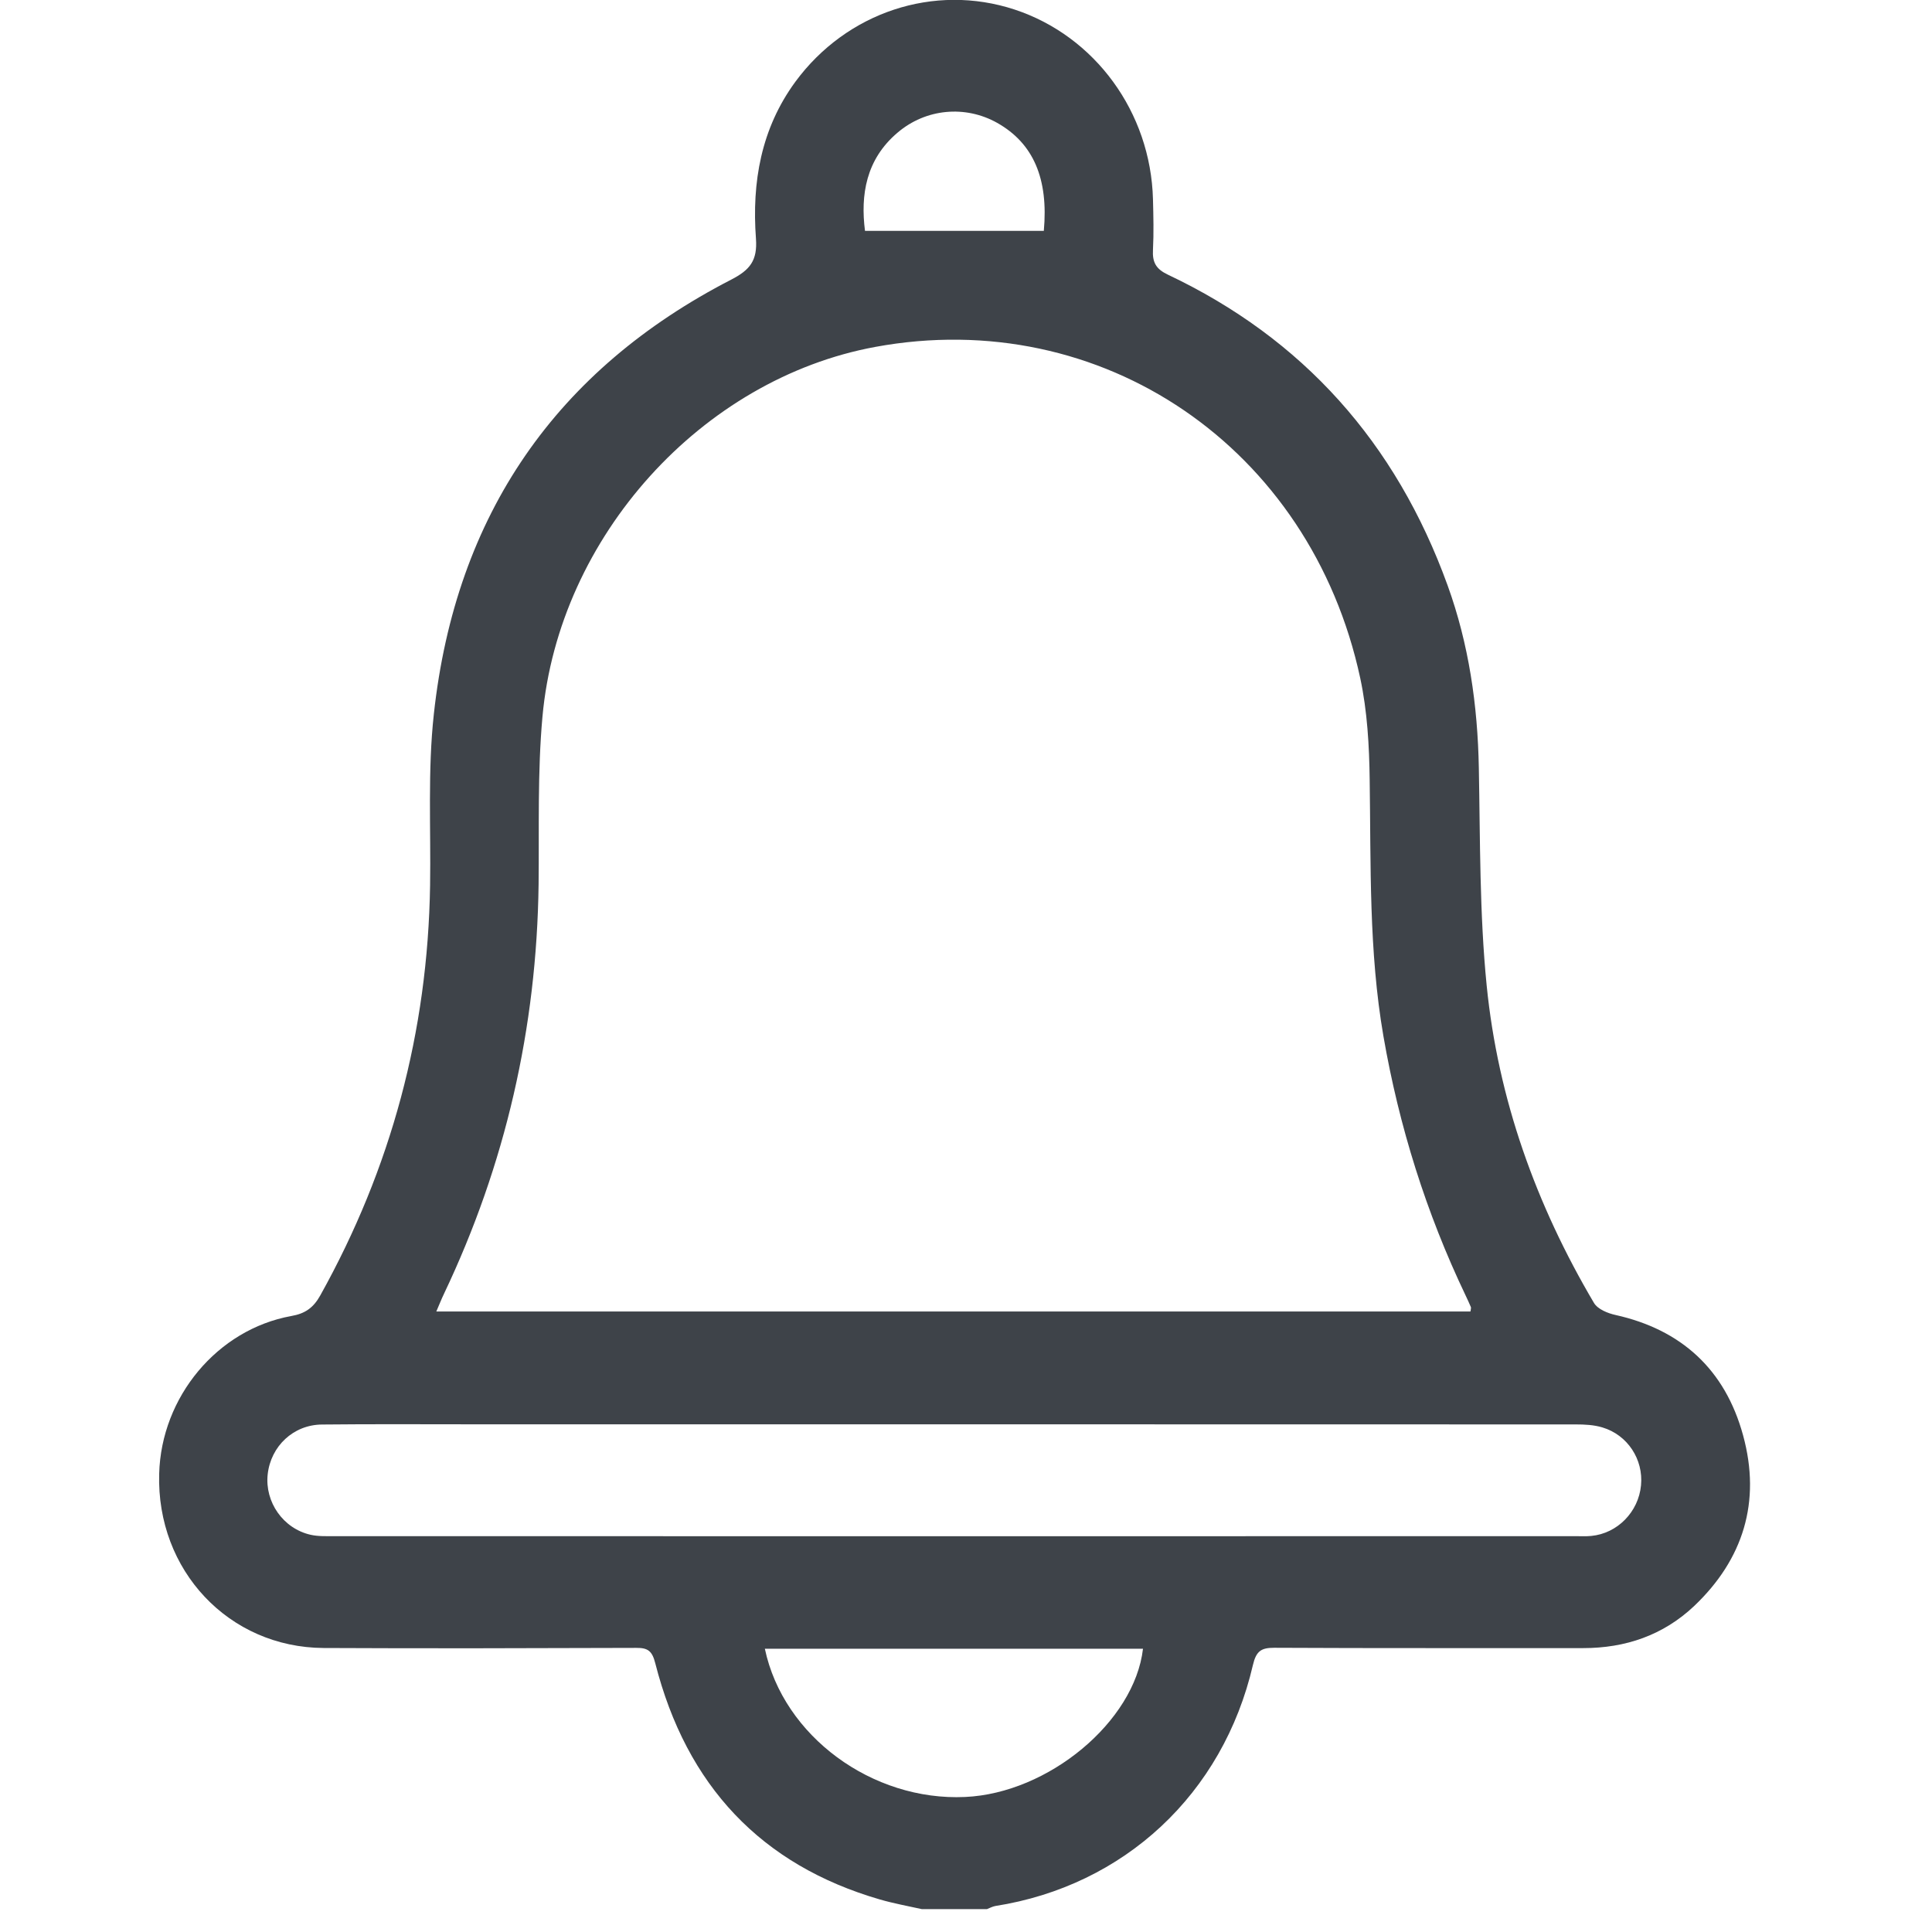 <?xml version="1.0" encoding="UTF-8"?> <svg xmlns="http://www.w3.org/2000/svg" width="18" height="18" viewBox="0 0 18 18" fill="none"><path d="M8.589 17.787C8.458 17.758 8.326 17.734 8.198 17.697C7.093 17.376 6.396 16.638 6.105 15.496C6.076 15.381 6.036 15.352 5.928 15.353C4.957 15.356 3.986 15.359 3.015 15.354C2.132 15.349 1.457 14.631 1.483 13.731C1.502 13.015 2.025 12.386 2.714 12.261C2.841 12.239 2.919 12.186 2.984 12.069C3.644 10.885 3.986 9.613 4.007 8.249C4.015 7.717 3.984 7.18 4.042 6.653C4.245 4.789 5.189 3.442 6.811 2.606C6.988 2.515 7.058 2.427 7.043 2.223C7.004 1.696 7.091 1.198 7.41 0.762C7.887 0.114 8.702 -0.158 9.453 0.089C10.202 0.336 10.721 1.046 10.742 1.857C10.746 2.014 10.75 2.17 10.742 2.326C10.735 2.445 10.771 2.507 10.881 2.559C12.136 3.153 13.005 4.121 13.487 5.454C13.685 6.001 13.767 6.57 13.778 7.154C13.791 7.831 13.784 8.511 13.851 9.182C13.957 10.242 14.312 11.227 14.85 12.138C14.885 12.198 14.98 12.236 15.054 12.252C15.662 12.388 16.072 12.757 16.24 13.373C16.41 13.993 16.24 14.53 15.784 14.963C15.495 15.236 15.143 15.355 14.751 15.355C13.791 15.354 12.832 15.357 11.872 15.352C11.751 15.352 11.704 15.381 11.673 15.513C11.394 16.715 10.473 17.57 9.272 17.758C9.246 17.763 9.22 17.777 9.195 17.787H8.589V17.787ZM4.065 12.219H13.7C13.702 12.199 13.707 12.187 13.704 12.178C13.688 12.14 13.671 12.104 13.654 12.068C13.288 11.301 13.035 10.496 12.889 9.654C12.752 8.862 12.773 8.064 12.761 7.265C12.757 6.949 12.739 6.626 12.673 6.318C12.211 4.168 10.264 2.844 8.155 3.232C6.541 3.529 5.206 4.997 5.054 6.677C5.007 7.194 5.024 7.717 5.018 8.238C5.001 9.578 4.709 10.85 4.137 12.053C4.113 12.103 4.093 12.154 4.065 12.219V12.219ZM8.891 13.27C7.398 13.27 5.906 13.27 4.413 13.27C3.942 13.27 3.471 13.267 3 13.272C2.733 13.274 2.523 13.474 2.494 13.736C2.466 13.994 2.638 14.241 2.893 14.299C2.963 14.315 3.038 14.312 3.11 14.312C6.965 14.313 10.819 14.313 14.674 14.312C14.724 14.312 14.775 14.315 14.825 14.31C15.069 14.287 15.266 14.086 15.289 13.838C15.312 13.597 15.164 13.369 14.929 13.299C14.85 13.275 14.763 13.271 14.681 13.271C12.751 13.27 10.82 13.27 8.89 13.27H8.891ZM7.126 15.361C7.298 16.176 8.127 16.782 8.992 16.742C9.768 16.707 10.57 16.041 10.649 15.361H7.126ZM9.725 2.151C9.769 1.666 9.629 1.336 9.291 1.145C8.994 0.978 8.626 1.011 8.362 1.236C8.068 1.485 8.016 1.816 8.059 2.151H9.725Z" fill="#3E4349"></path></svg> 